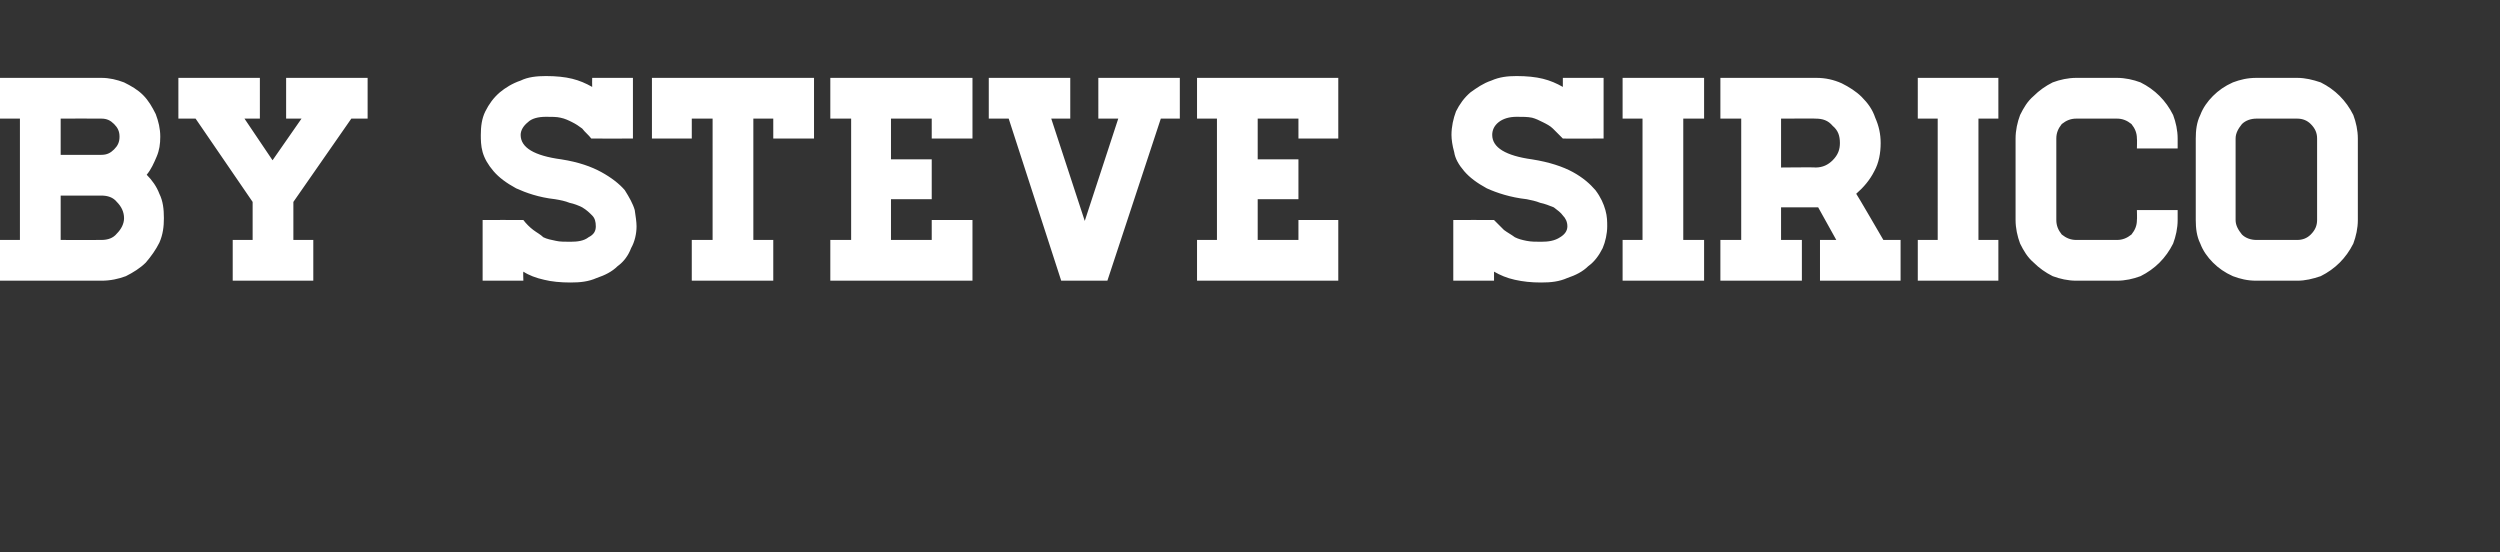 <?xml version="1.0" standalone="no"?><!DOCTYPE svg PUBLIC "-//W3C//DTD SVG 1.1//EN" "http://www.w3.org/Graphics/SVG/1.1/DTD/svg11.dtd"><svg xmlns="http://www.w3.org/2000/svg" version="1.1" width="276.1px" height="61px" viewBox="0 -7 276.1 61" style="top:-7px"><rect x="0" y="-7" width="276.1" height="61" fill="#333333" stroke="none"/><desc>by Steve Sirico</desc><defs/><g id="Polygon61502"><path d="m16.2 12.3c.6.6 1.1 1.3 1.4 2.1c.4.8.5 1.7.5 2.7c0 .9-.1 1.8-.5 2.7c-.4.8-.9 1.5-1.5 2.2c-.6.6-1.4 1.1-2.2 1.5c-.8.3-1.7.5-2.7.5H0v-4.5h2.2V6.1H0V1.6h11.2c.9 0 1.7.2 2.5.5c.8.4 1.5.8 2.1 1.4c.6.6 1 1.3 1.4 2.1c.3.8.5 1.6.5 2.5c0 .8-.1 1.5-.4 2.2c-.3.7-.6 1.4-1.1 2zM6.7 6.1v4h4.5c.6 0 1-.2 1.4-.6c.4-.4.6-.8.6-1.4c0-.6-.2-1-.6-1.4c-.4-.4-.8-.6-1.4-.6c0-.02-4.5 0-4.5 0zm4.5 13.4c.7 0 1.3-.2 1.7-.7c.5-.5.8-1.1.8-1.7c0-.7-.3-1.3-.8-1.8c-.4-.5-1-.7-1.7-.7H6.7v4.9s4.5.02 4.5 0zm21.2-4.2v4.2h2.2v4.5h-8.9v-4.5h2.2v-4.2l-6.3-9.2h-1.9V1.6h9v4.5H27l3.1 4.6l3.2-4.6h-1.7V1.6h9v4.5h-1.8l-6.4 9.2zm25.1-7.4c0 1.4 1.5 2.3 4.5 2.7c1.9.3 3.3.8 4.4 1.4c1.1.6 2 1.3 2.6 2c.5.8.9 1.5 1.1 2.2c.1.7.2 1.3.2 1.8c0 .8-.2 1.7-.6 2.4c-.3.8-.8 1.5-1.5 2c-.6.6-1.4 1-2.3 1.3c-.9.4-1.8.5-2.9.5c-1.1 0-2.1-.1-2.9-.3c-.9-.2-1.7-.5-2.3-.9c-.04.01 0 1 0 1h-4.5v-6.7s4.46-.02 4.5 0c.3.4.7.8 1.1 1.1c.4.3.8.5 1.1.8c.4.2.9.3 1.4.4c.4.1 1 .1 1.6.1c.8 0 1.5-.1 2-.5c.6-.3.8-.7.8-1.2c0-.5-.1-.9-.4-1.2c-.3-.3-.6-.6-1.1-.9c-.4-.2-.9-.4-1.4-.5c-.5-.2-1-.3-1.6-.4c-1.8-.2-3.2-.7-4.3-1.2c-1.1-.6-1.9-1.2-2.5-1.9c-.6-.7-1-1.4-1.2-2.1c-.2-.7-.2-1.4-.2-1.9c0-.9.1-1.8.5-2.6c.4-.8.9-1.5 1.6-2.1c.6-.5 1.4-1 2.3-1.3c.8-.4 1.8-.5 2.8-.5c1.1 0 2.1.1 2.9.3c.8.2 1.5.5 2.2.9c-.02-.04 0-1 0-1h4.5v6.7s-4.56.02-4.6 0c-.3-.4-.7-.7-1-1.1c-.4-.3-.7-.5-1.1-.7c-.4-.2-.8-.4-1.3-.5c-.4-.1-1-.1-1.6-.1c-.9 0-1.6.2-2 .6c-.5.4-.8.9-.8 1.4zm32.4-6.3v6.7h-4.5V6.1h-2.2v13.4h2.2v4.5h-9v-4.5h2.3V6.1h-2.3v2.2H72V1.6h17.9zm17.5 0v6.7h-4.5V6.1h-4.5v4.5h4.5v4.4h-4.5v4.5h4.5v-2.2h4.5v6.7H91.7v-4.5h2.3V6.1h-2.3V1.6h15.7zm4 4.5h-2.2V1.6h9v4.5h-2.1l3.7 11.3l3.7-11.3h-2.2V1.6h9v4.5h-2.1L122.3 24h-5.1l-5.8-17.9zm36.4-4.5v6.7h-4.4V6.1h-4.5v4.5h4.5v4.4h-4.5v4.5h4.5v-2.2h4.4v6.7h-15.6v-4.5h2.2V6.1h-2.2V1.6h15.6zm17 6.3c0 1.4 1.5 2.3 4.4 2.7c1.9.3 3.4.8 4.5 1.4c1.1.6 1.9 1.3 2.5 2c.6.8.9 1.5 1.1 2.2c.2.7.2 1.3.2 1.8c0 .8-.2 1.7-.5 2.4c-.4.8-.9 1.5-1.6 2c-.6.6-1.4 1-2.3 1.3c-.9.4-1.8.5-2.9.5c-1.1 0-2-.1-2.9-.3c-.9-.2-1.6-.5-2.3-.9v1h-4.5v-6.7s4.49-.02 4.5 0l1.1 1.1c.4.3.8.5 1.2.8c.4.2.8.3 1.3.4c.5.1 1 .1 1.6.1c.8 0 1.5-.1 2.1-.5c.5-.3.8-.7.8-1.2c0-.5-.2-.9-.5-1.2c-.2-.3-.6-.6-1-.9c-.5-.2-1-.4-1.5-.5c-.5-.2-1-.3-1.5-.4c-1.8-.2-3.3-.7-4.4-1.2c-1.1-.6-1.9-1.2-2.5-1.9c-.6-.7-1-1.4-1.1-2.1c-.2-.7-.3-1.4-.3-1.9c0-.9.2-1.8.5-2.6c.4-.8.9-1.5 1.6-2.1c.7-.5 1.4-1 2.3-1.3c.9-.4 1.8-.5 2.8-.5c1.1 0 2.1.1 2.9.3c.8.2 1.5.5 2.2.9v-1h4.5v6.7s-4.53.02-4.5 0l-1.1-1.1c-.3-.3-.7-.5-1.1-.7c-.4-.2-.8-.4-1.2-.5c-.5-.1-1-.1-1.7-.1c-.8 0-1.5.2-2 .6c-.5.4-.7.9-.7 1.4zm21.1 11.6h2.3v4.5h-9v-4.5h2.2V6.1h-2.2V1.6h9v4.5h-2.3v13.4zm24 0v4.5H201v-4.5h1.8l-2-3.6h-4.1v3.6h2.3v4.5h-9v-4.5h2.3V6.1H190V1.6h10.6c1 0 1.9.2 2.8.6c.8.4 1.6.9 2.2 1.5c.7.7 1.2 1.4 1.5 2.3c.4.9.6 1.8.6 2.8c0 1.1-.2 2.2-.7 3.1c-.5 1-1.2 1.8-2 2.5c.02-.03 3 5.1 3 5.1h1.9zm-13.2-8s3.84-.04 3.8 0c.8 0 1.4-.3 1.9-.8c.6-.6.8-1.2.8-1.9c0-.8-.2-1.4-.8-1.9c-.5-.6-1.1-.8-1.9-.8c.04-.02-3.8 0-3.8 0v5.4zm21.8 8h2.2v4.5h-8.9v-4.5h2.2V6.1h-2.2V1.6h8.9v4.5h-2.2v13.4zM236 9.4s.03-1.08 0-1.1c0-.6-.2-1.1-.6-1.6c-.5-.4-1-.6-1.6-.6h-4.5c-.6 0-1.1.2-1.6.6c-.4.5-.6 1-.6 1.6v9c0 .6.2 1.1.6 1.6c.5.4 1 .6 1.6.6h4.5c.6 0 1.1-.2 1.6-.6c.4-.5.6-1 .6-1.6c.03-.02 0-1.1 0-1.1h4.5s.01 1.08 0 1.1c0 .9-.2 1.8-.5 2.6c-.4.8-.9 1.5-1.5 2.1c-.6.6-1.3 1.1-2.1 1.5c-.8.3-1.7.5-2.6.5h-4.5c-.9 0-1.8-.2-2.6-.5c-.8-.4-1.5-.9-2.1-1.5c-.7-.6-1.1-1.3-1.5-2.1c-.3-.8-.5-1.7-.5-2.6v-9c0-.9.2-1.8.5-2.6c.4-.8.8-1.5 1.5-2.1c.6-.6 1.3-1.1 2.1-1.5c.8-.3 1.7-.5 2.6-.5h4.5c.9 0 1.8.2 2.6.5c.8.4 1.5.9 2.1 1.5c.6.6 1.1 1.3 1.5 2.1c.3.8.5 1.7.5 2.6c.01.02 0 1.1 0 1.1H236zm17.7-7.8c.9 0 1.7.2 2.6.5c.8.4 1.5.9 2.1 1.5c.6.6 1.1 1.3 1.5 2.1c.3.8.5 1.7.5 2.6v9c0 .9-.2 1.8-.5 2.6c-.4.8-.9 1.5-1.5 2.1c-.6.6-1.3 1.1-2.1 1.5c-.9.3-1.7.5-2.6.5h-4.5c-1 0-1.8-.2-2.6-.5c-.9-.4-1.6-.9-2.2-1.5c-.6-.6-1.1-1.3-1.4-2.1c-.4-.8-.5-1.7-.5-2.6v-9c0-.9.1-1.8.5-2.6c.3-.8.8-1.5 1.4-2.1c.6-.6 1.3-1.1 2.2-1.5c.8-.3 1.6-.5 2.6-.5h4.5zm2.2 6.7c0-.6-.2-1.1-.7-1.6c-.4-.4-.9-.6-1.5-.6h-4.5c-.6 0-1.2.2-1.6.6c-.4.5-.7 1-.7 1.6v9c0 .6.3 1.1.7 1.6c.4.4 1 .6 1.6.6h4.5c.6 0 1.1-.2 1.5-.6c.5-.5.7-1 .7-1.6v-9z" stroke="none" fill="#fff"/></g></svg>